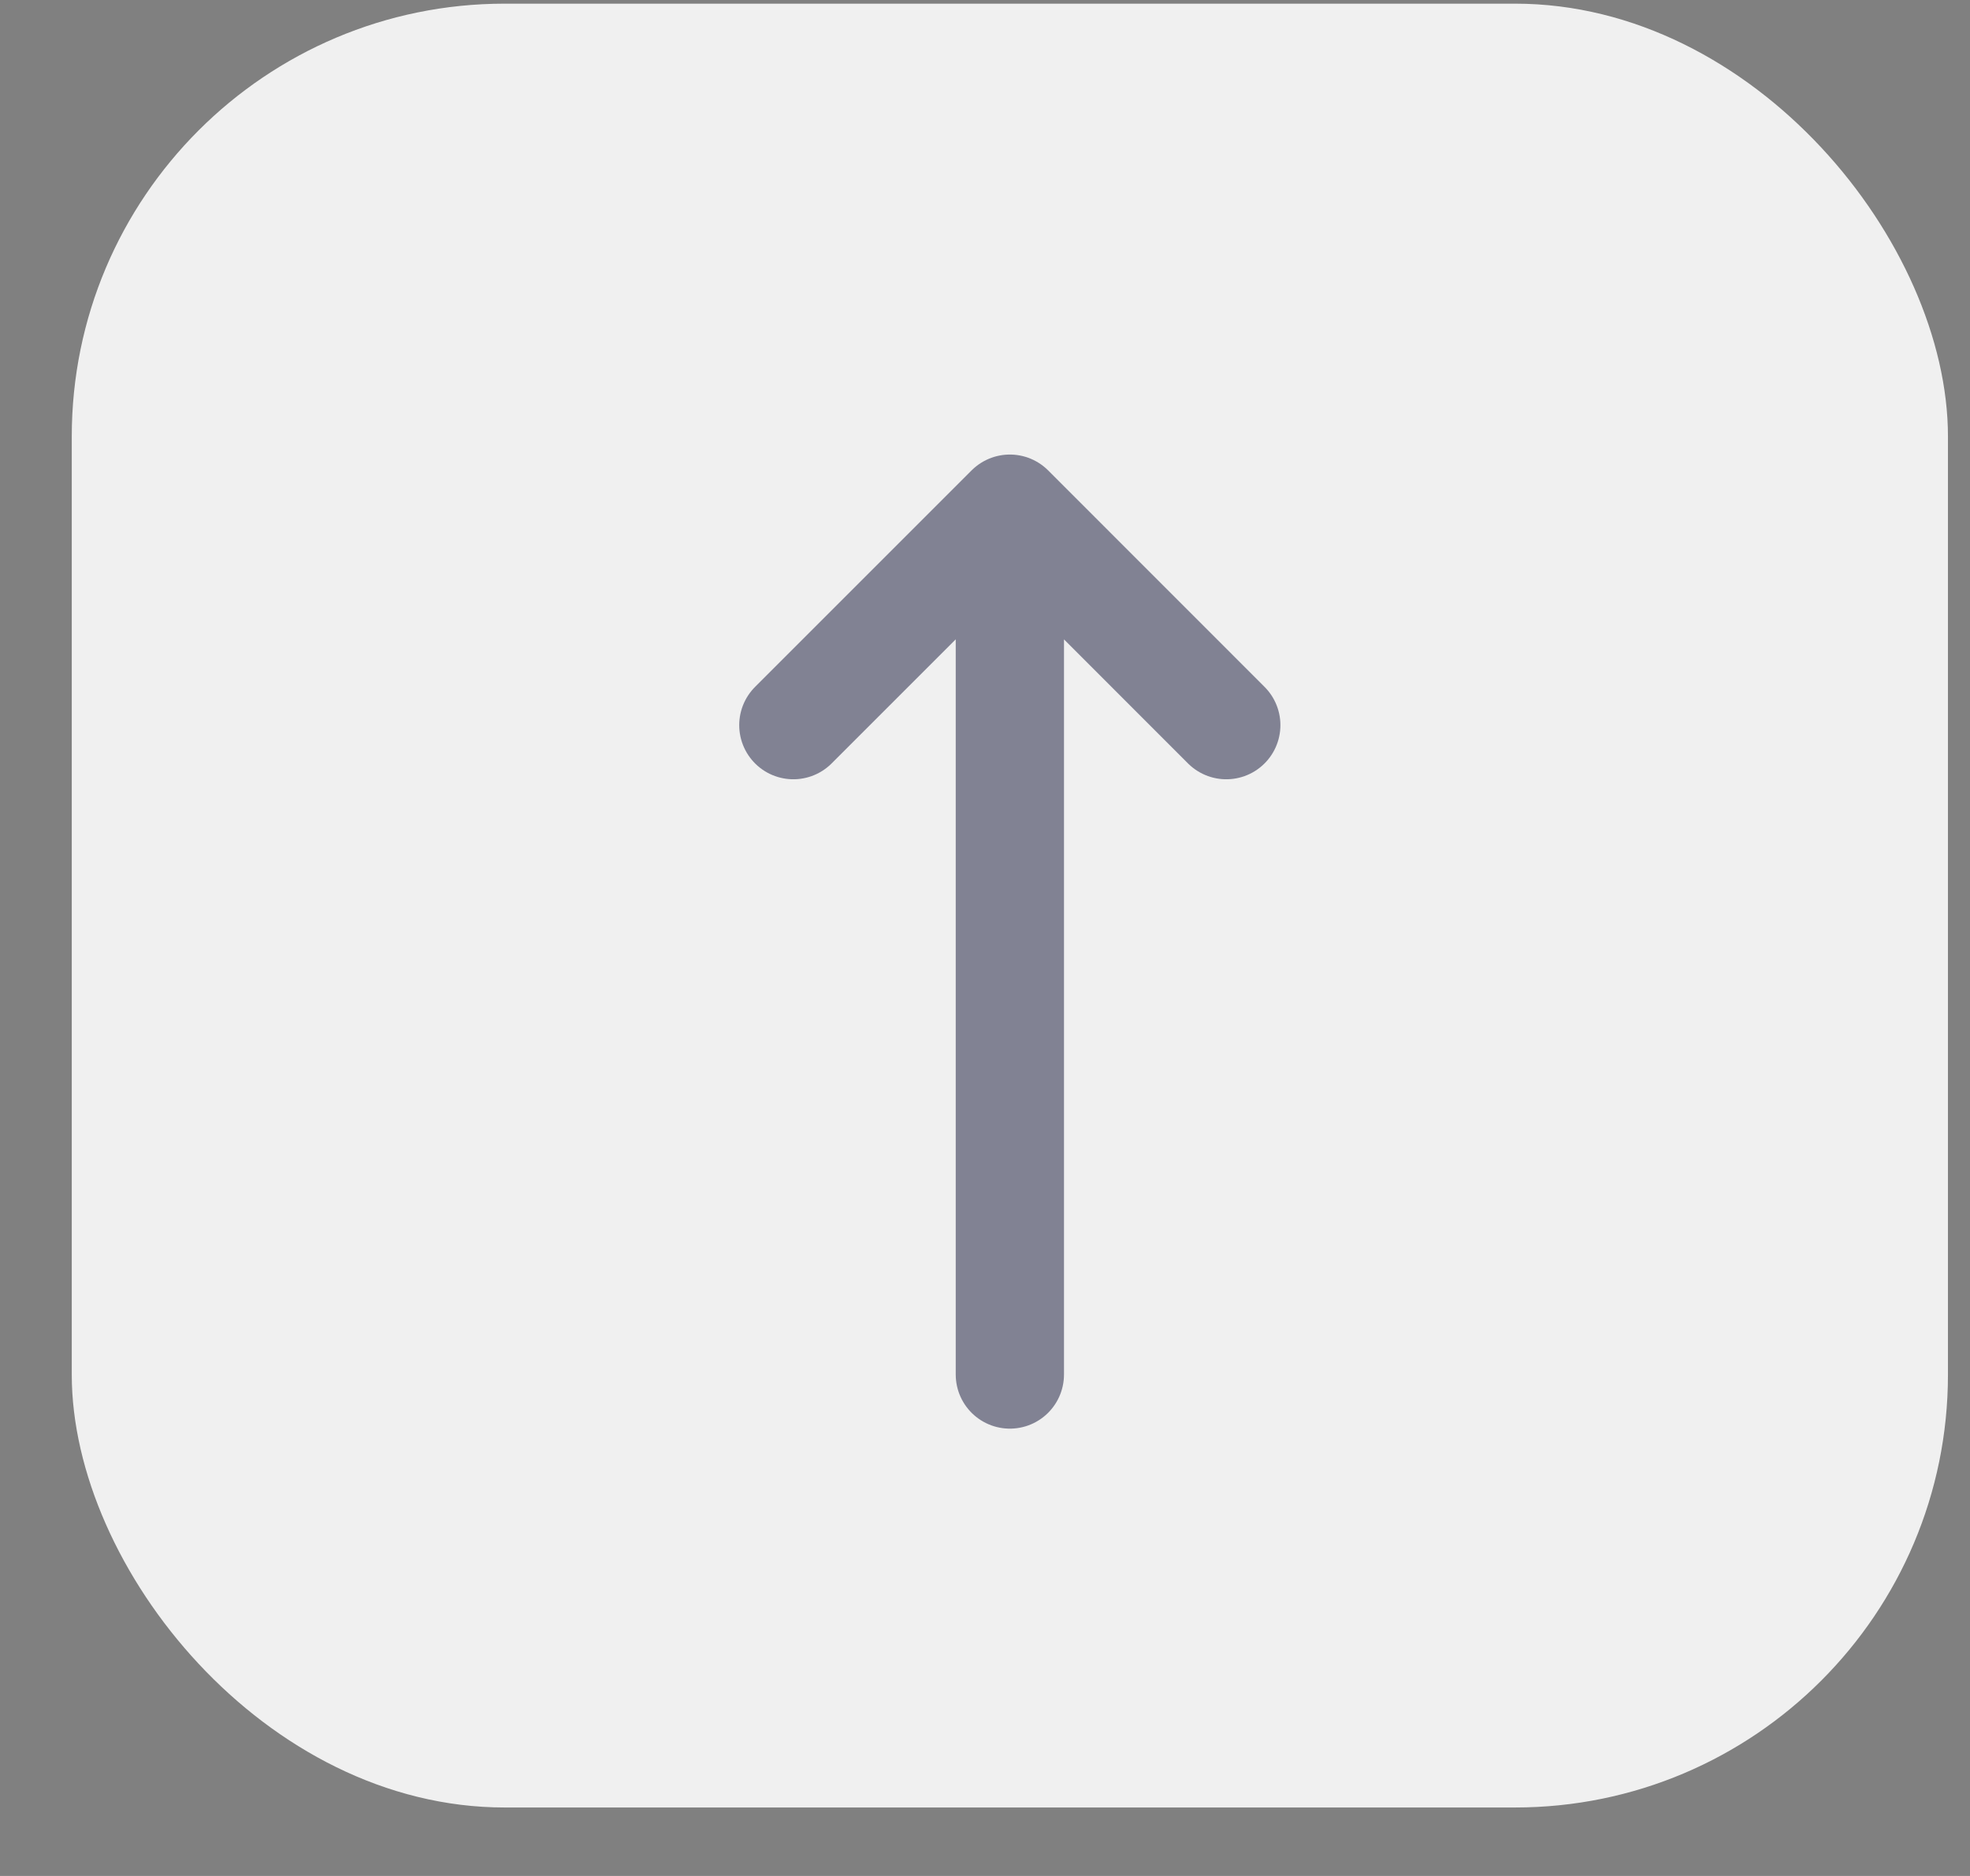 <svg width="21" height="20" viewBox="0 0 21 20" fill="none" xmlns="http://www.w3.org/2000/svg">
<rect x="0" y="0" width="21" height="20" fill="#808080" stroke="none"/>
<rect x="0.765" y="0.039" width="20" height="19.231" rx="4.615" fill="#F0F0F0"/>
<path opacity="0.6" d="M13.072 7.731L10.765 5.423M10.765 5.423L8.457 7.731M10.765 5.423L10.765 14.654" stroke="#373A56" stroke-width="1.154" stroke-linecap="round" stroke-linejoin="round"/>
</svg>
